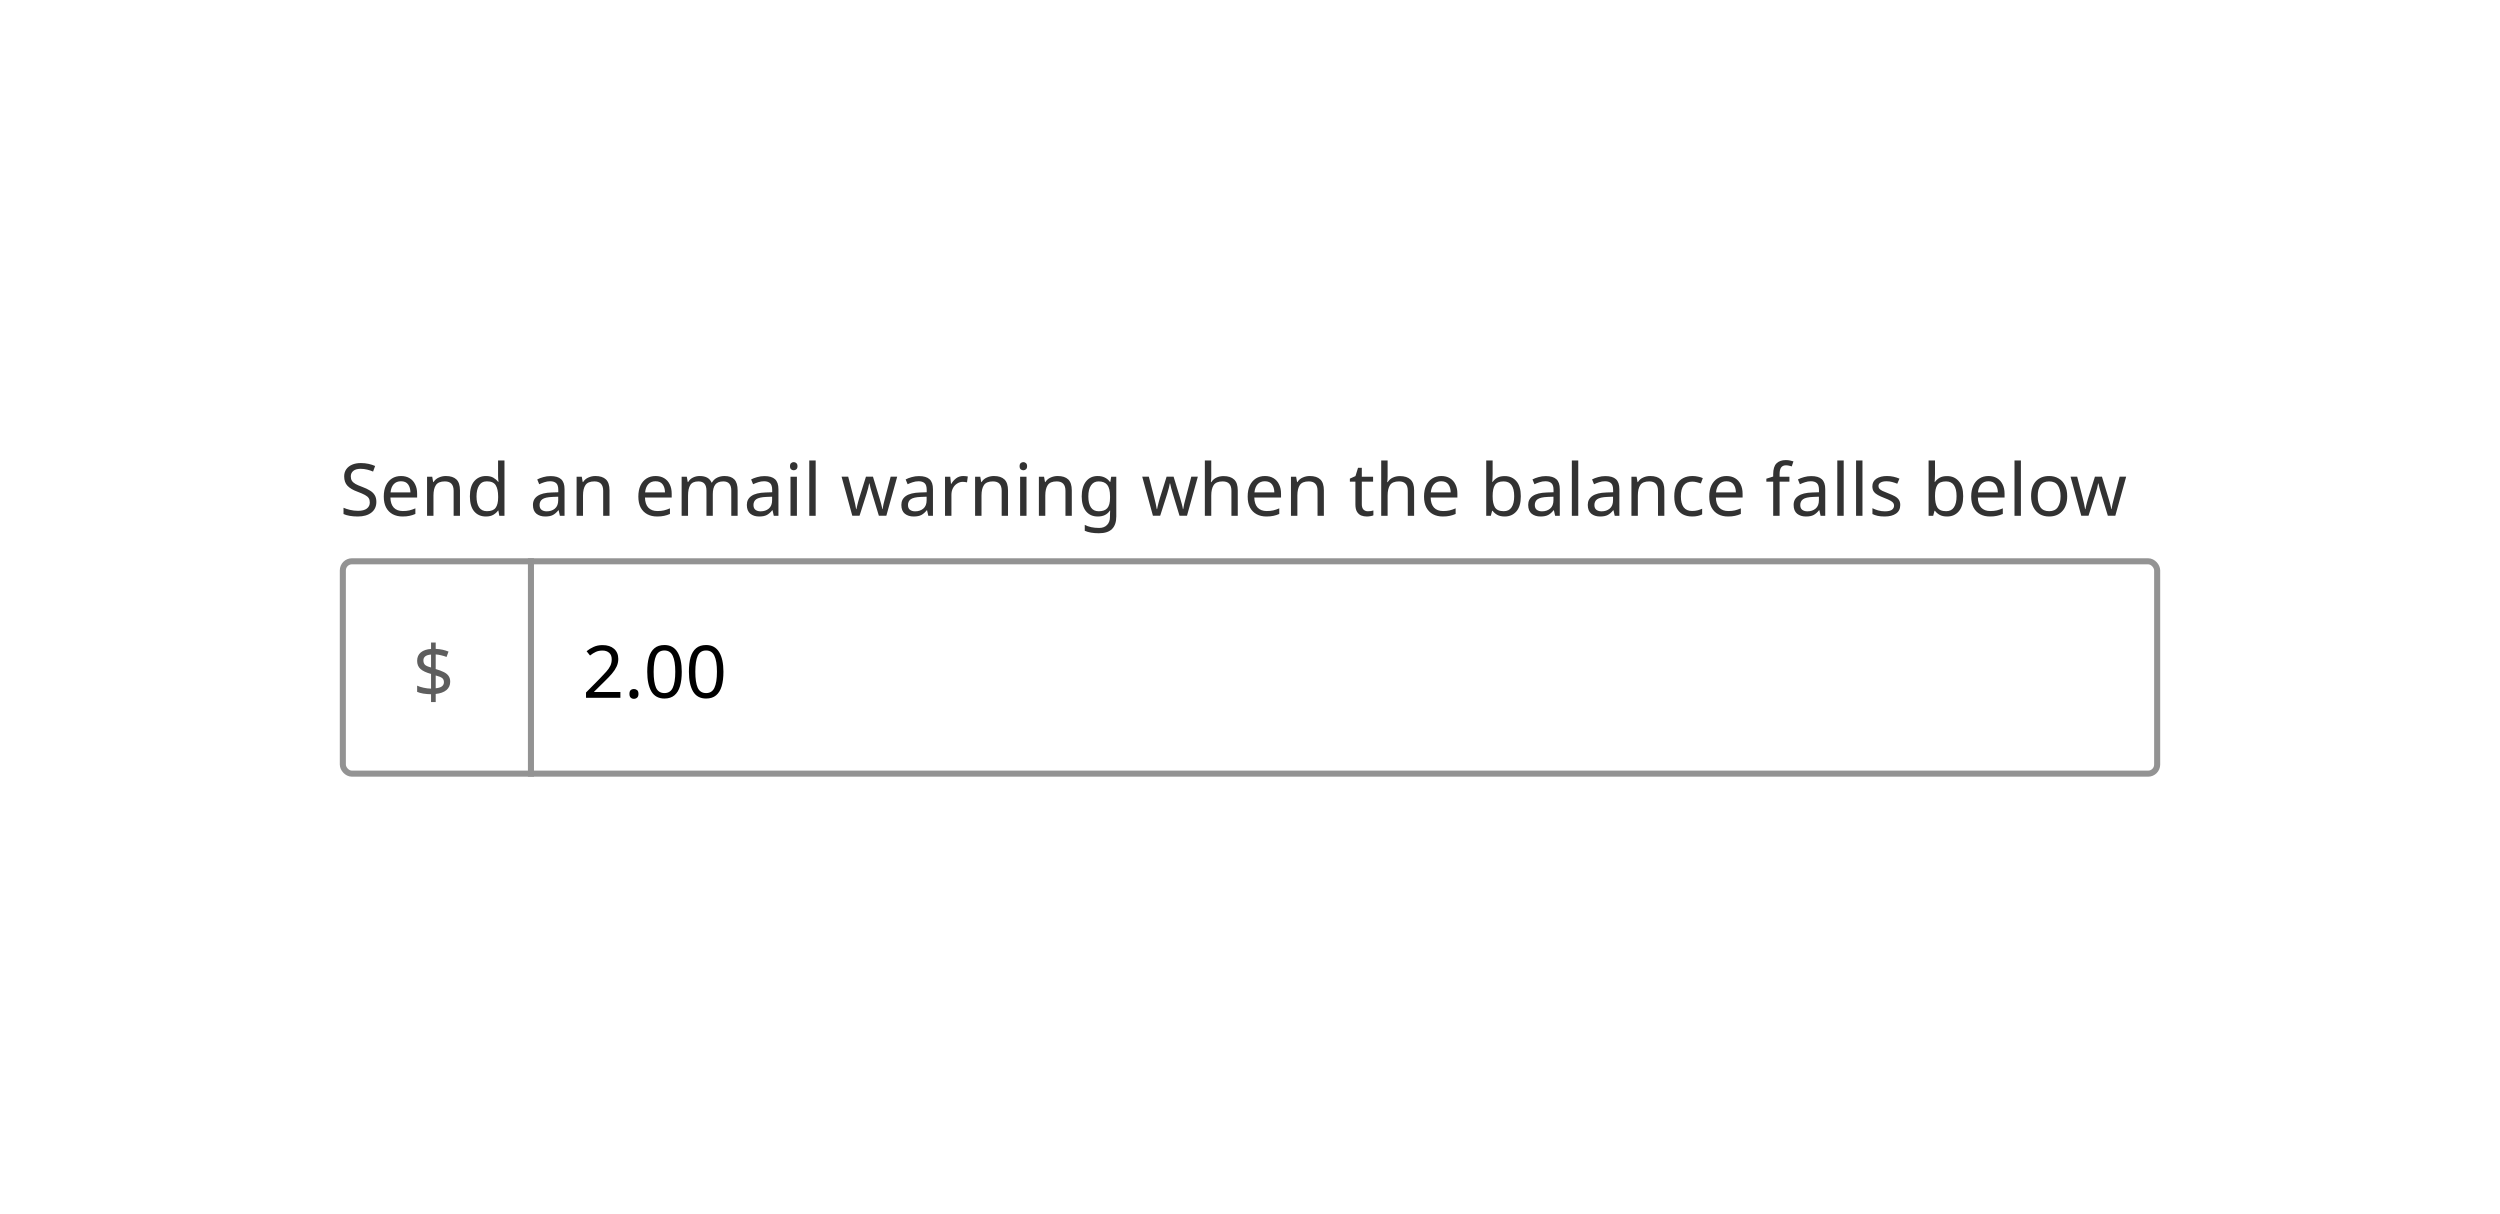 <svg width="412" height="200" viewBox="0 0 412 200" fill="none" xmlns="http://www.w3.org/2000/svg">
<rect width="412" height="200" fill="white"/>
<path d="M62.024 82.708C62.024 83.468 61.748 84.06 61.196 84.484C60.644 84.908 59.9 85.12 58.964 85.12C58.484 85.12 58.04 85.084 57.632 85.012C57.224 84.94 56.884 84.84 56.612 84.712V83.68C56.9 83.808 57.256 83.924 57.68 84.028C58.112 84.132 58.556 84.184 59.012 84.184C59.644 84.184 60.124 84.06 60.452 83.812C60.78 83.564 60.944 83.228 60.944 82.804C60.944 82.524 60.884 82.288 60.764 82.096C60.644 81.904 60.436 81.728 60.14 81.568C59.844 81.408 59.44 81.232 58.928 81.04C58.192 80.776 57.64 80.452 57.272 80.068C56.904 79.684 56.72 79.16 56.72 78.496C56.72 78.048 56.836 77.66 57.068 77.332C57.3 77.004 57.62 76.752 58.028 76.576C58.436 76.4 58.912 76.312 59.456 76.312C59.92 76.312 60.348 76.356 60.74 76.444C61.132 76.532 61.492 76.648 61.82 76.792L61.484 77.716C61.188 77.588 60.864 77.48 60.512 77.392C60.16 77.304 59.8 77.26 59.432 77.26C58.896 77.26 58.492 77.376 58.22 77.608C57.948 77.832 57.812 78.132 57.812 78.508C57.812 78.796 57.872 79.036 57.992 79.228C58.112 79.42 58.308 79.596 58.58 79.756C58.852 79.908 59.22 80.068 59.684 80.236C60.188 80.42 60.612 80.62 60.956 80.836C61.308 81.044 61.572 81.296 61.748 81.592C61.932 81.888 62.024 82.26 62.024 82.708ZM66.09 78.448C66.634 78.448 67.106 78.568 67.506 78.808C67.906 79.048 68.21 79.388 68.418 79.828C68.634 80.26 68.742 80.768 68.742 81.352V81.988H64.338C64.354 82.716 64.538 83.272 64.89 83.656C65.25 84.032 65.75 84.22 66.39 84.22C66.798 84.22 67.158 84.184 67.47 84.112C67.79 84.032 68.118 83.92 68.454 83.776V84.7C68.126 84.844 67.802 84.948 67.482 85.012C67.162 85.084 66.782 85.12 66.342 85.12C65.726 85.12 65.186 84.996 64.722 84.748C64.258 84.5 63.894 84.132 63.63 83.644C63.374 83.156 63.246 82.552 63.246 81.832C63.246 81.128 63.362 80.524 63.594 80.02C63.834 79.516 64.166 79.128 64.59 78.856C65.022 78.584 65.522 78.448 66.09 78.448ZM66.078 79.312C65.574 79.312 65.174 79.476 64.878 79.804C64.59 80.124 64.418 80.572 64.362 81.148H67.638C67.63 80.604 67.502 80.164 67.254 79.828C67.006 79.484 66.614 79.312 66.078 79.312ZM73.475 78.448C74.243 78.448 74.823 78.636 75.215 79.012C75.607 79.388 75.803 79.988 75.803 80.812V85H74.759V80.884C74.759 79.852 74.279 79.336 73.319 79.336C72.607 79.336 72.115 79.536 71.843 79.936C71.571 80.336 71.435 80.912 71.435 81.664V85H70.379V78.568H71.231L71.387 79.444H71.447C71.655 79.108 71.943 78.86 72.311 78.7C72.679 78.532 73.067 78.448 73.475 78.448ZM80.077 85.12C79.277 85.12 78.637 84.844 78.157 84.292C77.677 83.732 77.437 82.9 77.437 81.796C77.437 80.692 77.677 79.86 78.157 79.3C78.645 78.732 79.289 78.448 80.089 78.448C80.585 78.448 80.989 78.54 81.301 78.724C81.621 78.908 81.881 79.132 82.081 79.396H82.153C82.137 79.292 82.121 79.14 82.105 78.94C82.089 78.732 82.081 78.568 82.081 78.448V75.88H83.137V85H82.285L82.129 84.136H82.081C81.889 84.408 81.633 84.64 81.313 84.832C80.993 85.024 80.581 85.12 80.077 85.12ZM80.245 84.244C80.925 84.244 81.401 84.06 81.673 83.692C81.953 83.316 82.093 82.752 82.093 82V81.808C82.093 81.008 81.961 80.396 81.697 79.972C81.433 79.54 80.945 79.324 80.233 79.324C79.665 79.324 79.237 79.552 78.949 80.008C78.669 80.456 78.529 81.06 78.529 81.82C78.529 82.588 78.669 83.184 78.949 83.608C79.237 84.032 79.669 84.244 80.245 84.244ZM90.733 78.46C91.517 78.46 92.097 78.632 92.473 78.976C92.849 79.32 93.037 79.868 93.037 80.62V85H92.269L92.065 84.088H92.017C91.737 84.44 91.441 84.7 91.129 84.868C90.817 85.036 90.393 85.12 89.857 85.12C89.273 85.12 88.789 84.968 88.405 84.664C88.021 84.352 87.829 83.868 87.829 83.212C87.829 82.572 88.081 82.08 88.585 81.736C89.089 81.384 89.865 81.192 90.913 81.16L92.005 81.124V80.74C92.005 80.204 91.889 79.832 91.657 79.624C91.425 79.416 91.097 79.312 90.673 79.312C90.337 79.312 90.017 79.364 89.713 79.468C89.409 79.564 89.125 79.676 88.861 79.804L88.537 79.012C88.817 78.86 89.149 78.732 89.533 78.628C89.917 78.516 90.317 78.46 90.733 78.46ZM91.993 81.856L91.045 81.892C90.245 81.924 89.689 82.052 89.377 82.276C89.073 82.5 88.921 82.816 88.921 83.224C88.921 83.584 89.029 83.848 89.245 84.016C89.469 84.184 89.753 84.268 90.097 84.268C90.633 84.268 91.081 84.12 91.441 83.824C91.809 83.52 91.993 83.056 91.993 82.432V81.856ZM98.12 78.448C98.888 78.448 99.468 78.636 99.86 79.012C100.252 79.388 100.448 79.988 100.448 80.812V85H99.404V80.884C99.404 79.852 98.924 79.336 97.964 79.336C97.252 79.336 96.76 79.536 96.488 79.936C96.216 80.336 96.08 80.912 96.08 81.664V85H95.024V78.568H95.876L96.032 79.444H96.092C96.3 79.108 96.588 78.86 96.956 78.7C97.324 78.532 97.712 78.448 98.12 78.448ZM108.043 78.448C108.587 78.448 109.059 78.568 109.459 78.808C109.859 79.048 110.163 79.388 110.371 79.828C110.587 80.26 110.695 80.768 110.695 81.352V81.988H106.291C106.307 82.716 106.491 83.272 106.843 83.656C107.203 84.032 107.703 84.22 108.343 84.22C108.751 84.22 109.111 84.184 109.423 84.112C109.743 84.032 110.071 83.92 110.407 83.776V84.7C110.079 84.844 109.755 84.948 109.435 85.012C109.115 85.084 108.735 85.12 108.295 85.12C107.679 85.12 107.139 84.996 106.675 84.748C106.211 84.5 105.847 84.132 105.583 83.644C105.327 83.156 105.199 82.552 105.199 81.832C105.199 81.128 105.315 80.524 105.547 80.02C105.787 79.516 106.119 79.128 106.543 78.856C106.975 78.584 107.475 78.448 108.043 78.448ZM108.031 79.312C107.527 79.312 107.127 79.476 106.831 79.804C106.543 80.124 106.371 80.572 106.315 81.148H109.591C109.583 80.604 109.455 80.164 109.207 79.828C108.959 79.484 108.567 79.312 108.031 79.312ZM119.389 78.448C120.117 78.448 120.661 78.636 121.021 79.012C121.381 79.388 121.561 79.988 121.561 80.812V85H120.517V80.86C120.517 79.844 120.081 79.336 119.209 79.336C118.585 79.336 118.137 79.516 117.865 79.876C117.601 80.236 117.469 80.76 117.469 81.448V85H116.425V80.86C116.425 79.844 115.985 79.336 115.105 79.336C114.457 79.336 114.009 79.536 113.761 79.936C113.513 80.336 113.389 80.912 113.389 81.664V85H112.333V78.568H113.185L113.341 79.444H113.401C113.601 79.108 113.869 78.86 114.205 78.7C114.549 78.532 114.913 78.448 115.297 78.448C116.305 78.448 116.961 78.808 117.265 79.528H117.325C117.541 79.16 117.832 78.888 118.201 78.712C118.569 78.536 118.965 78.448 119.389 78.448ZM125.983 78.46C126.767 78.46 127.347 78.632 127.723 78.976C128.099 79.32 128.287 79.868 128.287 80.62V85H127.519L127.315 84.088H127.267C126.987 84.44 126.691 84.7 126.379 84.868C126.067 85.036 125.643 85.12 125.107 85.12C124.523 85.12 124.039 84.968 123.655 84.664C123.271 84.352 123.079 83.868 123.079 83.212C123.079 82.572 123.331 82.08 123.835 81.736C124.339 81.384 125.115 81.192 126.163 81.16L127.255 81.124V80.74C127.255 80.204 127.139 79.832 126.907 79.624C126.675 79.416 126.347 79.312 125.923 79.312C125.587 79.312 125.267 79.364 124.963 79.468C124.659 79.564 124.375 79.676 124.111 79.804L123.787 79.012C124.067 78.86 124.399 78.732 124.783 78.628C125.167 78.516 125.567 78.46 125.983 78.46ZM127.243 81.856L126.295 81.892C125.495 81.924 124.939 82.052 124.627 82.276C124.323 82.5 124.171 82.816 124.171 83.224C124.171 83.584 124.279 83.848 124.495 84.016C124.719 84.184 125.003 84.268 125.347 84.268C125.883 84.268 126.331 84.12 126.691 83.824C127.059 83.52 127.243 83.056 127.243 82.432V81.856ZM130.814 76.156C130.974 76.156 131.114 76.212 131.234 76.324C131.362 76.428 131.426 76.596 131.426 76.828C131.426 77.06 131.362 77.232 131.234 77.344C131.114 77.448 130.974 77.5 130.814 77.5C130.638 77.5 130.49 77.448 130.37 77.344C130.25 77.232 130.19 77.06 130.19 76.828C130.19 76.596 130.25 76.428 130.37 76.324C130.49 76.212 130.638 76.156 130.814 76.156ZM131.33 78.568V85H130.274V78.568H131.33ZM134.424 85H133.368V75.88H134.424V85ZM144.835 84.988L143.731 81.364C143.627 81.036 143.535 80.716 143.455 80.404C143.375 80.092 143.319 79.844 143.287 79.66H143.239C143.207 79.844 143.155 80.092 143.083 80.404C143.011 80.716 142.919 81.04 142.807 81.376L141.655 84.988H140.455L138.691 78.556H139.783L140.671 81.988C140.759 82.332 140.843 82.68 140.923 83.032C141.003 83.384 141.059 83.676 141.091 83.908H141.139C141.163 83.772 141.199 83.604 141.247 83.404C141.295 83.204 141.347 82.996 141.403 82.78C141.459 82.556 141.515 82.356 141.571 82.18L142.711 78.556H143.863L144.967 82.18C145.047 82.46 145.131 82.76 145.219 83.08C145.307 83.4 145.367 83.672 145.399 83.896H145.447C145.471 83.696 145.523 83.42 145.603 83.068C145.691 82.716 145.783 82.356 145.879 81.988L146.779 78.556H147.859L146.071 84.988H144.835ZM151.448 78.46C152.232 78.46 152.812 78.632 153.188 78.976C153.564 79.32 153.752 79.868 153.752 80.62V85H152.984L152.78 84.088H152.732C152.452 84.44 152.156 84.7 151.844 84.868C151.532 85.036 151.108 85.12 150.572 85.12C149.988 85.12 149.504 84.968 149.12 84.664C148.736 84.352 148.544 83.868 148.544 83.212C148.544 82.572 148.796 82.08 149.3 81.736C149.804 81.384 150.58 81.192 151.628 81.16L152.72 81.124V80.74C152.72 80.204 152.604 79.832 152.372 79.624C152.14 79.416 151.812 79.312 151.388 79.312C151.052 79.312 150.732 79.364 150.428 79.468C150.124 79.564 149.84 79.676 149.576 79.804L149.252 79.012C149.532 78.86 149.864 78.732 150.248 78.628C150.632 78.516 151.032 78.46 151.448 78.46ZM152.708 81.856L151.76 81.892C150.96 81.924 150.404 82.052 150.092 82.276C149.788 82.5 149.636 82.816 149.636 83.224C149.636 83.584 149.744 83.848 149.96 84.016C150.184 84.184 150.468 84.268 150.812 84.268C151.348 84.268 151.796 84.12 152.156 83.824C152.524 83.52 152.708 83.056 152.708 82.432V81.856ZM158.739 78.448C158.859 78.448 158.987 78.456 159.123 78.472C159.259 78.48 159.383 78.496 159.495 78.52L159.363 79.492C159.259 79.468 159.143 79.448 159.015 79.432C158.887 79.416 158.771 79.408 158.667 79.408C158.339 79.408 158.031 79.5 157.743 79.684C157.455 79.86 157.223 80.112 157.047 80.44C156.879 80.76 156.795 81.136 156.795 81.568V85H155.739V78.568H156.603L156.723 79.744H156.771C156.971 79.392 157.235 79.088 157.563 78.832C157.899 78.576 158.291 78.448 158.739 78.448ZM163.792 78.448C164.56 78.448 165.14 78.636 165.532 79.012C165.924 79.388 166.12 79.988 166.12 80.812V85H165.076V80.884C165.076 79.852 164.596 79.336 163.636 79.336C162.924 79.336 162.432 79.536 162.16 79.936C161.888 80.336 161.752 80.912 161.752 81.664V85H160.696V78.568H161.548L161.704 79.444H161.764C161.972 79.108 162.26 78.86 162.628 78.7C162.996 78.532 163.384 78.448 163.792 78.448ZM168.654 76.156C168.814 76.156 168.954 76.212 169.074 76.324C169.202 76.428 169.266 76.596 169.266 76.828C169.266 77.06 169.202 77.232 169.074 77.344C168.954 77.448 168.814 77.5 168.654 77.5C168.478 77.5 168.33 77.448 168.21 77.344C168.09 77.232 168.03 77.06 168.03 76.828C168.03 76.596 168.09 76.428 168.21 76.324C168.33 76.212 168.478 76.156 168.654 76.156ZM169.17 78.568V85H168.114V78.568H169.17ZM174.304 78.448C175.072 78.448 175.652 78.636 176.044 79.012C176.436 79.388 176.632 79.988 176.632 80.812V85H175.588V80.884C175.588 79.852 175.108 79.336 174.148 79.336C173.436 79.336 172.944 79.536 172.672 79.936C172.4 80.336 172.264 80.912 172.264 81.664V85H171.208V78.568H172.06L172.216 79.444H172.276C172.484 79.108 172.772 78.86 173.14 78.7C173.508 78.532 173.896 78.448 174.304 78.448ZM180.905 78.448C181.329 78.448 181.709 78.528 182.045 78.688C182.389 78.848 182.681 79.092 182.921 79.42H182.981L183.125 78.568H183.965V85.108C183.965 86.028 183.729 86.72 183.257 87.184C182.793 87.648 182.069 87.88 181.085 87.88C180.141 87.88 179.369 87.744 178.769 87.472V86.5C179.401 86.836 180.193 87.004 181.145 87.004C181.697 87.004 182.129 86.84 182.441 86.512C182.761 86.192 182.921 85.752 182.921 85.192V84.94C182.921 84.844 182.925 84.708 182.933 84.532C182.941 84.348 182.949 84.22 182.957 84.148H182.909C182.477 84.796 181.813 85.12 180.917 85.12C180.085 85.12 179.433 84.828 178.961 84.244C178.497 83.66 178.265 82.844 178.265 81.796C178.265 80.772 178.497 79.96 178.961 79.36C179.433 78.752 180.081 78.448 180.905 78.448ZM181.049 79.336C180.513 79.336 180.097 79.552 179.801 79.984C179.505 80.408 179.357 81.016 179.357 81.808C179.357 82.6 179.501 83.208 179.789 83.632C180.077 84.048 180.505 84.256 181.073 84.256C181.721 84.256 182.193 84.084 182.489 83.74C182.785 83.388 182.933 82.824 182.933 82.048V81.796C182.933 80.924 182.781 80.296 182.477 79.912C182.173 79.528 181.697 79.336 181.049 79.336ZM194.381 84.988L193.277 81.364C193.173 81.036 193.081 80.716 193.001 80.404C192.921 80.092 192.865 79.844 192.833 79.66H192.785C192.753 79.844 192.701 80.092 192.629 80.404C192.557 80.716 192.465 81.04 192.353 81.376L191.201 84.988H190.001L188.237 78.556H189.329L190.217 81.988C190.305 82.332 190.389 82.68 190.469 83.032C190.549 83.384 190.605 83.676 190.637 83.908H190.685C190.709 83.772 190.745 83.604 190.793 83.404C190.841 83.204 190.893 82.996 190.949 82.78C191.005 82.556 191.061 82.356 191.117 82.18L192.257 78.556H193.409L194.513 82.18C194.593 82.46 194.677 82.76 194.765 83.08C194.853 83.4 194.913 83.672 194.945 83.896H194.993C195.017 83.696 195.069 83.42 195.149 83.068C195.237 82.716 195.329 82.356 195.425 81.988L196.325 78.556H197.405L195.617 84.988H194.381ZM199.615 75.88V78.556C199.615 78.876 199.595 79.176 199.555 79.456H199.627C199.835 79.128 200.115 78.88 200.467 78.712C200.827 78.544 201.215 78.46 201.631 78.46C202.407 78.46 202.991 78.648 203.383 79.024C203.783 79.392 203.983 79.988 203.983 80.812V85H202.939V80.884C202.939 79.852 202.459 79.336 201.499 79.336C200.779 79.336 200.283 79.54 200.011 79.948C199.747 80.348 199.615 80.924 199.615 81.676V85H198.559V75.88H199.615ZM208.461 78.448C209.005 78.448 209.477 78.568 209.877 78.808C210.277 79.048 210.581 79.388 210.789 79.828C211.005 80.26 211.113 80.768 211.113 81.352V81.988H206.709C206.725 82.716 206.909 83.272 207.261 83.656C207.621 84.032 208.121 84.22 208.761 84.22C209.169 84.22 209.529 84.184 209.841 84.112C210.161 84.032 210.489 83.92 210.825 83.776V84.7C210.497 84.844 210.173 84.948 209.853 85.012C209.533 85.084 209.153 85.12 208.713 85.12C208.097 85.12 207.557 84.996 207.093 84.748C206.629 84.5 206.265 84.132 206.001 83.644C205.745 83.156 205.617 82.552 205.617 81.832C205.617 81.128 205.733 80.524 205.965 80.02C206.205 79.516 206.537 79.128 206.961 78.856C207.393 78.584 207.893 78.448 208.461 78.448ZM208.449 79.312C207.945 79.312 207.545 79.476 207.249 79.804C206.961 80.124 206.789 80.572 206.733 81.148H210.009C210.001 80.604 209.873 80.164 209.625 79.828C209.377 79.484 208.985 79.312 208.449 79.312ZM215.846 78.448C216.614 78.448 217.194 78.636 217.586 79.012C217.978 79.388 218.174 79.988 218.174 80.812V85H217.13V80.884C217.13 79.852 216.65 79.336 215.69 79.336C214.978 79.336 214.486 79.536 214.214 79.936C213.942 80.336 213.806 80.912 213.806 81.664V85H212.75V78.568H213.602L213.758 79.444H213.818C214.026 79.108 214.314 78.86 214.682 78.7C215.05 78.532 215.438 78.448 215.846 78.448ZM225.434 84.256C225.594 84.256 225.758 84.244 225.926 84.22C226.094 84.196 226.23 84.164 226.334 84.124V84.928C226.222 84.984 226.062 85.028 225.854 85.06C225.646 85.1 225.446 85.12 225.254 85.12C224.918 85.12 224.606 85.064 224.318 84.952C224.038 84.832 223.81 84.628 223.634 84.34C223.458 84.052 223.37 83.648 223.37 83.128V79.384H222.458V78.88L223.382 78.46L223.802 77.092H224.426V78.568H226.286V79.384H224.426V83.104C224.426 83.496 224.518 83.788 224.702 83.98C224.894 84.164 225.138 84.256 225.434 84.256ZM228.678 75.88V78.556C228.678 78.876 228.658 79.176 228.618 79.456H228.69C228.898 79.128 229.178 78.88 229.53 78.712C229.89 78.544 230.278 78.46 230.694 78.46C231.47 78.46 232.054 78.648 232.446 79.024C232.846 79.392 233.046 79.988 233.046 80.812V85H232.002V80.884C232.002 79.852 231.522 79.336 230.562 79.336C229.842 79.336 229.346 79.54 229.074 79.948C228.81 80.348 228.678 80.924 228.678 81.676V85H227.622V75.88H228.678ZM237.524 78.448C238.068 78.448 238.54 78.568 238.94 78.808C239.34 79.048 239.644 79.388 239.852 79.828C240.068 80.26 240.176 80.768 240.176 81.352V81.988H235.772C235.788 82.716 235.972 83.272 236.324 83.656C236.684 84.032 237.184 84.22 237.824 84.22C238.232 84.22 238.592 84.184 238.904 84.112C239.224 84.032 239.552 83.92 239.888 83.776V84.7C239.56 84.844 239.236 84.948 238.916 85.012C238.596 85.084 238.216 85.12 237.776 85.12C237.16 85.12 236.62 84.996 236.156 84.748C235.692 84.5 235.328 84.132 235.064 83.644C234.808 83.156 234.68 82.552 234.68 81.832C234.68 81.128 234.796 80.524 235.028 80.02C235.268 79.516 235.6 79.128 236.024 78.856C236.456 78.584 236.956 78.448 237.524 78.448ZM237.512 79.312C237.008 79.312 236.608 79.476 236.312 79.804C236.024 80.124 235.852 80.572 235.796 81.148H239.072C239.064 80.604 238.936 80.164 238.688 79.828C238.44 79.484 238.048 79.312 237.512 79.312ZM245.986 75.88V78.1C245.986 78.372 245.978 78.628 245.962 78.868C245.954 79.1 245.942 79.284 245.926 79.42H245.986C246.17 79.148 246.422 78.92 246.742 78.736C247.062 78.552 247.474 78.46 247.978 78.46C248.778 78.46 249.418 78.74 249.898 79.3C250.386 79.852 250.63 80.68 250.63 81.784C250.63 82.888 250.386 83.72 249.898 84.28C249.41 84.84 248.77 85.12 247.978 85.12C247.474 85.12 247.062 85.028 246.742 84.844C246.422 84.66 246.17 84.44 245.986 84.184H245.902L245.686 85H244.93V75.88H245.986ZM247.798 79.336C247.11 79.336 246.634 79.532 246.37 79.924C246.114 80.316 245.986 80.924 245.986 81.748V81.796C245.986 82.588 246.114 83.196 246.37 83.62C246.634 84.036 247.118 84.244 247.822 84.244C248.398 84.244 248.826 84.032 249.106 83.608C249.394 83.184 249.538 82.572 249.538 81.772C249.538 80.148 248.958 79.336 247.798 79.336ZM254.749 78.46C255.533 78.46 256.113 78.632 256.489 78.976C256.865 79.32 257.053 79.868 257.053 80.62V85H256.285L256.081 84.088H256.033C255.753 84.44 255.457 84.7 255.145 84.868C254.833 85.036 254.409 85.12 253.873 85.12C253.289 85.12 252.805 84.968 252.421 84.664C252.037 84.352 251.845 83.868 251.845 83.212C251.845 82.572 252.097 82.08 252.601 81.736C253.105 81.384 253.881 81.192 254.929 81.16L256.021 81.124V80.74C256.021 80.204 255.905 79.832 255.673 79.624C255.441 79.416 255.113 79.312 254.689 79.312C254.353 79.312 254.033 79.364 253.729 79.468C253.425 79.564 253.141 79.676 252.877 79.804L252.553 79.012C252.833 78.86 253.165 78.732 253.549 78.628C253.933 78.516 254.333 78.46 254.749 78.46ZM256.009 81.856L255.061 81.892C254.261 81.924 253.705 82.052 253.393 82.276C253.089 82.5 252.937 82.816 252.937 83.224C252.937 83.584 253.045 83.848 253.261 84.016C253.485 84.184 253.769 84.268 254.113 84.268C254.649 84.268 255.097 84.12 255.457 83.824C255.825 83.52 256.009 83.056 256.009 82.432V81.856ZM260.096 85H259.04V75.88H260.096V85ZM264.569 78.46C265.353 78.46 265.933 78.632 266.309 78.976C266.685 79.32 266.873 79.868 266.873 80.62V85H266.105L265.901 84.088H265.853C265.573 84.44 265.277 84.7 264.965 84.868C264.653 85.036 264.229 85.12 263.693 85.12C263.109 85.12 262.625 84.968 262.241 84.664C261.857 84.352 261.665 83.868 261.665 83.212C261.665 82.572 261.917 82.08 262.421 81.736C262.925 81.384 263.701 81.192 264.749 81.16L265.841 81.124V80.74C265.841 80.204 265.725 79.832 265.493 79.624C265.261 79.416 264.933 79.312 264.509 79.312C264.173 79.312 263.853 79.364 263.549 79.468C263.245 79.564 262.961 79.676 262.697 79.804L262.373 79.012C262.653 78.86 262.985 78.732 263.369 78.628C263.753 78.516 264.153 78.46 264.569 78.46ZM265.829 81.856L264.881 81.892C264.081 81.924 263.525 82.052 263.213 82.276C262.909 82.5 262.757 82.816 262.757 83.224C262.757 83.584 262.865 83.848 263.081 84.016C263.305 84.184 263.589 84.268 263.933 84.268C264.469 84.268 264.917 84.12 265.277 83.824C265.645 83.52 265.829 83.056 265.829 82.432V81.856ZM271.956 78.448C272.724 78.448 273.304 78.636 273.696 79.012C274.088 79.388 274.284 79.988 274.284 80.812V85H273.24V80.884C273.24 79.852 272.76 79.336 271.8 79.336C271.088 79.336 270.596 79.536 270.324 79.936C270.052 80.336 269.916 80.912 269.916 81.664V85H268.86V78.568H269.712L269.868 79.444H269.928C270.136 79.108 270.424 78.86 270.792 78.7C271.16 78.532 271.548 78.448 271.956 78.448ZM278.858 85.12C278.282 85.12 277.774 85.004 277.334 84.772C276.894 84.54 276.546 84.18 276.29 83.692C276.042 83.204 275.918 82.58 275.918 81.82C275.918 81.028 276.046 80.384 276.302 79.888C276.566 79.392 276.926 79.028 277.382 78.796C277.838 78.564 278.354 78.448 278.93 78.448C279.25 78.448 279.562 78.484 279.866 78.556C280.178 78.62 280.43 78.7 280.622 78.796L280.298 79.672C280.106 79.6 279.882 79.532 279.626 79.468C279.37 79.404 279.13 79.372 278.906 79.372C277.642 79.372 277.01 80.184 277.01 81.808C277.01 82.584 277.162 83.18 277.466 83.596C277.778 84.004 278.238 84.208 278.846 84.208C279.19 84.208 279.498 84.172 279.77 84.1C280.042 84.028 280.29 83.94 280.514 83.836V84.772C280.298 84.884 280.058 84.968 279.794 85.024C279.538 85.088 279.226 85.12 278.858 85.12ZM284.527 78.448C285.071 78.448 285.543 78.568 285.943 78.808C286.343 79.048 286.647 79.388 286.855 79.828C287.071 80.26 287.179 80.768 287.179 81.352V81.988H282.775C282.791 82.716 282.975 83.272 283.327 83.656C283.687 84.032 284.187 84.22 284.827 84.22C285.235 84.22 285.595 84.184 285.907 84.112C286.227 84.032 286.555 83.92 286.891 83.776V84.7C286.563 84.844 286.239 84.948 285.919 85.012C285.599 85.084 285.219 85.12 284.779 85.12C284.163 85.12 283.623 84.996 283.159 84.748C282.695 84.5 282.331 84.132 282.067 83.644C281.811 83.156 281.683 82.552 281.683 81.832C281.683 81.128 281.799 80.524 282.031 80.02C282.271 79.516 282.603 79.128 283.027 78.856C283.459 78.584 283.959 78.448 284.527 78.448ZM284.515 79.312C284.011 79.312 283.611 79.476 283.315 79.804C283.027 80.124 282.855 80.572 282.799 81.148H286.075C286.067 80.604 285.939 80.164 285.691 79.828C285.443 79.484 285.051 79.312 284.515 79.312ZM294.898 79.384H293.278V85H292.222V79.384H291.094V78.892L292.222 78.532V78.16C292.222 77.328 292.402 76.732 292.762 76.372C293.13 76.004 293.646 75.82 294.31 75.82C294.558 75.82 294.79 75.844 295.006 75.892C295.222 75.932 295.406 75.98 295.558 76.036L295.282 76.864C295.154 76.824 295.006 76.784 294.838 76.744C294.67 76.704 294.498 76.684 294.322 76.684C293.97 76.684 293.706 76.804 293.53 77.044C293.362 77.276 293.278 77.644 293.278 78.148V78.568H294.898V79.384ZM298.495 78.46C299.279 78.46 299.859 78.632 300.235 78.976C300.611 79.32 300.799 79.868 300.799 80.62V85H300.031L299.827 84.088H299.779C299.499 84.44 299.203 84.7 298.891 84.868C298.579 85.036 298.155 85.12 297.619 85.12C297.035 85.12 296.551 84.968 296.167 84.664C295.783 84.352 295.591 83.868 295.591 83.212C295.591 82.572 295.843 82.08 296.347 81.736C296.851 81.384 297.627 81.192 298.675 81.16L299.767 81.124V80.74C299.767 80.204 299.651 79.832 299.419 79.624C299.187 79.416 298.859 79.312 298.435 79.312C298.099 79.312 297.779 79.364 297.475 79.468C297.171 79.564 296.887 79.676 296.623 79.804L296.299 79.012C296.579 78.86 296.911 78.732 297.295 78.628C297.679 78.516 298.079 78.46 298.495 78.46ZM299.755 81.856L298.807 81.892C298.007 81.924 297.451 82.052 297.139 82.276C296.835 82.5 296.683 82.816 296.683 83.224C296.683 83.584 296.791 83.848 297.007 84.016C297.231 84.184 297.515 84.268 297.859 84.268C298.395 84.268 298.843 84.12 299.203 83.824C299.571 83.52 299.755 83.056 299.755 82.432V81.856ZM303.842 85H302.786V75.88H303.842V85ZM306.935 85H305.879V75.88H306.935V85ZM313.161 83.224C313.161 83.848 312.929 84.32 312.465 84.64C312.001 84.96 311.377 85.12 310.593 85.12C310.145 85.12 309.757 85.084 309.429 85.012C309.109 84.94 308.825 84.84 308.577 84.712V83.752C308.833 83.88 309.141 84 309.501 84.112C309.869 84.216 310.241 84.268 310.617 84.268C311.153 84.268 311.541 84.184 311.781 84.016C312.021 83.84 312.141 83.608 312.141 83.32C312.141 83.16 312.097 83.016 312.009 82.888C311.921 82.76 311.761 82.632 311.529 82.504C311.305 82.376 310.981 82.232 310.557 82.072C310.141 81.912 309.785 81.752 309.489 81.592C309.193 81.432 308.965 81.24 308.805 81.016C308.645 80.792 308.565 80.504 308.565 80.152C308.565 79.608 308.785 79.188 309.225 78.892C309.673 78.596 310.257 78.448 310.977 78.448C311.369 78.448 311.733 78.488 312.069 78.568C312.413 78.648 312.733 78.752 313.029 78.88L312.669 79.72C312.397 79.608 312.113 79.512 311.817 79.432C311.521 79.352 311.217 79.312 310.905 79.312C310.473 79.312 310.141 79.384 309.909 79.528C309.685 79.664 309.573 79.852 309.573 80.092C309.573 80.276 309.625 80.428 309.729 80.548C309.833 80.668 310.005 80.788 310.245 80.908C310.493 81.028 310.821 81.164 311.229 81.316C311.637 81.468 311.985 81.624 312.273 81.784C312.561 81.944 312.781 82.14 312.933 82.372C313.085 82.596 313.161 82.88 313.161 83.224ZM318.889 75.88V78.1C318.889 78.372 318.881 78.628 318.865 78.868C318.857 79.1 318.845 79.284 318.829 79.42H318.889C319.073 79.148 319.325 78.92 319.645 78.736C319.965 78.552 320.377 78.46 320.881 78.46C321.681 78.46 322.321 78.74 322.801 79.3C323.289 79.852 323.533 80.68 323.533 81.784C323.533 82.888 323.289 83.72 322.801 84.28C322.313 84.84 321.673 85.12 320.881 85.12C320.377 85.12 319.965 85.028 319.645 84.844C319.325 84.66 319.073 84.44 318.889 84.184H318.805L318.589 85H317.833V75.88H318.889ZM320.701 79.336C320.013 79.336 319.537 79.532 319.273 79.924C319.017 80.316 318.889 80.924 318.889 81.748V81.796C318.889 82.588 319.017 83.196 319.273 83.62C319.537 84.036 320.021 84.244 320.725 84.244C321.301 84.244 321.729 84.032 322.009 83.608C322.297 83.184 322.441 82.572 322.441 81.772C322.441 80.148 321.861 79.336 320.701 79.336ZM327.699 78.448C328.243 78.448 328.715 78.568 329.115 78.808C329.515 79.048 329.819 79.388 330.027 79.828C330.243 80.26 330.351 80.768 330.351 81.352V81.988H325.947C325.963 82.716 326.147 83.272 326.499 83.656C326.859 84.032 327.359 84.22 327.999 84.22C328.407 84.22 328.767 84.184 329.079 84.112C329.399 84.032 329.727 83.92 330.063 83.776V84.7C329.735 84.844 329.411 84.948 329.091 85.012C328.771 85.084 328.391 85.12 327.951 85.12C327.335 85.12 326.795 84.996 326.331 84.748C325.867 84.5 325.503 84.132 325.239 83.644C324.983 83.156 324.855 82.552 324.855 81.832C324.855 81.128 324.971 80.524 325.203 80.02C325.443 79.516 325.775 79.128 326.199 78.856C326.631 78.584 327.131 78.448 327.699 78.448ZM327.687 79.312C327.183 79.312 326.783 79.476 326.487 79.804C326.199 80.124 326.027 80.572 325.971 81.148H329.247C329.239 80.604 329.111 80.164 328.863 79.828C328.615 79.484 328.223 79.312 327.687 79.312ZM333.045 85H331.989V75.88H333.045V85ZM340.674 81.772C340.674 82.836 340.403 83.66 339.859 84.244C339.323 84.828 338.595 85.12 337.675 85.12C337.107 85.12 336.599 84.992 336.151 84.736C335.711 84.472 335.363 84.092 335.107 83.596C334.851 83.092 334.723 82.484 334.723 81.772C334.723 80.708 334.987 79.888 335.515 79.312C336.051 78.736 336.783 78.448 337.711 78.448C338.287 78.448 338.799 78.58 339.247 78.844C339.695 79.1 340.043 79.476 340.291 79.972C340.547 80.46 340.674 81.06 340.674 81.772ZM335.815 81.772C335.815 82.532 335.963 83.136 336.259 83.584C336.563 84.024 337.043 84.244 337.699 84.244C338.347 84.244 338.823 84.024 339.127 83.584C339.431 83.136 339.583 82.532 339.583 81.772C339.583 81.012 339.431 80.416 339.127 79.984C338.823 79.552 338.343 79.336 337.687 79.336C337.031 79.336 336.555 79.552 336.259 79.984C335.963 80.416 335.815 81.012 335.815 81.772ZM347.37 84.988L346.266 81.364C346.162 81.036 346.07 80.716 345.99 80.404C345.91 80.092 345.854 79.844 345.822 79.66H345.774C345.742 79.844 345.69 80.092 345.618 80.404C345.546 80.716 345.454 81.04 345.342 81.376L344.19 84.988H342.99L341.226 78.556H342.318L343.206 81.988C343.294 82.332 343.378 82.68 343.458 83.032C343.538 83.384 343.594 83.676 343.626 83.908H343.674C343.698 83.772 343.734 83.604 343.782 83.404C343.83 83.204 343.882 82.996 343.938 82.78C343.994 82.556 344.05 82.356 344.106 82.18L345.246 78.556H346.398L347.502 82.18C347.582 82.46 347.666 82.76 347.754 83.08C347.842 83.4 347.902 83.672 347.934 83.896H347.982C348.006 83.696 348.058 83.42 348.138 83.068C348.226 82.716 348.318 82.356 348.414 81.988L349.314 78.556H350.394L348.606 84.988H347.37Z" fill="#323232"/>
<rect x="56.5" y="92.5" width="299" height="35" rx="1.5" fill="white"/>
<path d="M71.036 115.696V114.412C70.596 114.404 70.168 114.368 69.752 114.304C69.336 114.232 69 114.136 68.744 114.016V112.996C69.016 113.124 69.364 113.236 69.788 113.332C70.212 113.428 70.628 113.48 71.036 113.488V111.064C70.244 110.848 69.664 110.576 69.296 110.248C68.928 109.92 68.744 109.472 68.744 108.904C68.744 108.312 68.948 107.848 69.356 107.512C69.772 107.176 70.332 106.988 71.036 106.948V105.892H71.804V106.936C72.228 106.952 72.612 107 72.956 107.08C73.308 107.16 73.628 107.26 73.916 107.38L73.592 108.268C73.336 108.164 73.052 108.076 72.74 108.004C72.436 107.924 72.124 107.872 71.804 107.848V110.26C72.332 110.412 72.772 110.576 73.124 110.752C73.476 110.92 73.74 111.132 73.916 111.388C74.1 111.636 74.192 111.96 74.192 112.36C74.192 112.92 73.984 113.376 73.568 113.728C73.152 114.072 72.564 114.284 71.804 114.364V115.696H71.036ZM71.036 109.996V107.872C70.604 107.904 70.284 108.004 70.076 108.172C69.876 108.34 69.776 108.556 69.776 108.82C69.776 109.14 69.864 109.388 70.04 109.564C70.224 109.732 70.556 109.876 71.036 109.996ZM71.804 113.428C72.276 113.38 72.62 113.272 72.836 113.104C73.052 112.928 73.16 112.704 73.16 112.432C73.16 112.128 73.064 111.9 72.872 111.748C72.68 111.596 72.324 111.452 71.804 111.316V113.428Z" fill="#5E5E5E"/>
<rect x="87" y="92" width="1" height="36" fill="#939393"/>
<path d="M102.24 115H96.576V114.124L98.82 111.856C99.244 111.424 99.604 111.04 99.9 110.704C100.204 110.368 100.432 110.04 100.584 109.72C100.736 109.4 100.812 109.044 100.812 108.652C100.812 108.18 100.672 107.824 100.392 107.584C100.112 107.336 99.748 107.212 99.3 107.212C98.876 107.212 98.508 107.284 98.196 107.428C97.884 107.572 97.564 107.772 97.236 108.028L96.672 107.32C97.008 107.04 97.392 106.804 97.824 106.612C98.264 106.412 98.756 106.312 99.3 106.312C100.1 106.312 100.732 106.516 101.196 106.924C101.66 107.332 101.892 107.888 101.892 108.592C101.892 109.04 101.8 109.46 101.616 109.852C101.432 110.244 101.176 110.632 100.848 111.016C100.52 111.4 100.136 111.804 99.696 112.228L97.908 113.992V114.04H102.24V115ZM103.731 114.352C103.731 114.056 103.803 113.848 103.947 113.728C104.091 113.608 104.263 113.548 104.463 113.548C104.663 113.548 104.839 113.608 104.991 113.728C105.143 113.848 105.219 114.056 105.219 114.352C105.219 114.64 105.143 114.848 104.991 114.976C104.839 115.104 104.663 115.168 104.463 115.168C104.263 115.168 104.091 115.104 103.947 114.976C103.803 114.848 103.731 114.64 103.731 114.352ZM112.354 110.704C112.354 111.632 112.258 112.424 112.066 113.08C111.874 113.736 111.566 114.24 111.142 114.592C110.726 114.944 110.178 115.12 109.498 115.12C108.53 115.12 107.814 114.732 107.35 113.956C106.894 113.172 106.666 112.088 106.666 110.704C106.666 109.776 106.758 108.984 106.942 108.328C107.134 107.672 107.438 107.172 107.854 106.828C108.27 106.476 108.818 106.3 109.498 106.3C110.458 106.3 111.174 106.688 111.646 107.464C112.118 108.232 112.354 109.312 112.354 110.704ZM107.722 110.704C107.722 111.88 107.854 112.76 108.118 113.344C108.39 113.928 108.85 114.22 109.498 114.22C110.138 114.22 110.594 113.932 110.866 113.356C111.146 112.772 111.286 111.888 111.286 110.704C111.286 109.536 111.146 108.66 110.866 108.076C110.594 107.492 110.138 107.2 109.498 107.2C108.85 107.2 108.39 107.492 108.118 108.076C107.854 108.66 107.722 109.536 107.722 110.704ZM119.221 110.704C119.221 111.632 119.125 112.424 118.933 113.08C118.741 113.736 118.433 114.24 118.009 114.592C117.593 114.944 117.045 115.12 116.365 115.12C115.397 115.12 114.681 114.732 114.217 113.956C113.761 113.172 113.533 112.088 113.533 110.704C113.533 109.776 113.625 108.984 113.809 108.328C114.001 107.672 114.305 107.172 114.721 106.828C115.137 106.476 115.685 106.3 116.365 106.3C117.325 106.3 118.041 106.688 118.513 107.464C118.985 108.232 119.221 109.312 119.221 110.704ZM114.589 110.704C114.589 111.88 114.721 112.76 114.985 113.344C115.257 113.928 115.717 114.22 116.365 114.22C117.005 114.22 117.461 113.932 117.733 113.356C118.013 112.772 118.153 111.888 118.153 110.704C118.153 109.536 118.013 108.66 117.733 108.076C117.461 107.492 117.005 107.2 116.365 107.2C115.717 107.2 115.257 107.492 114.985 108.076C114.721 108.66 114.589 109.536 114.589 110.704Z" fill="black"/>
<rect x="56.5" y="92.5" width="299" height="35" rx="1.5" stroke="#939393"/>
</svg>
